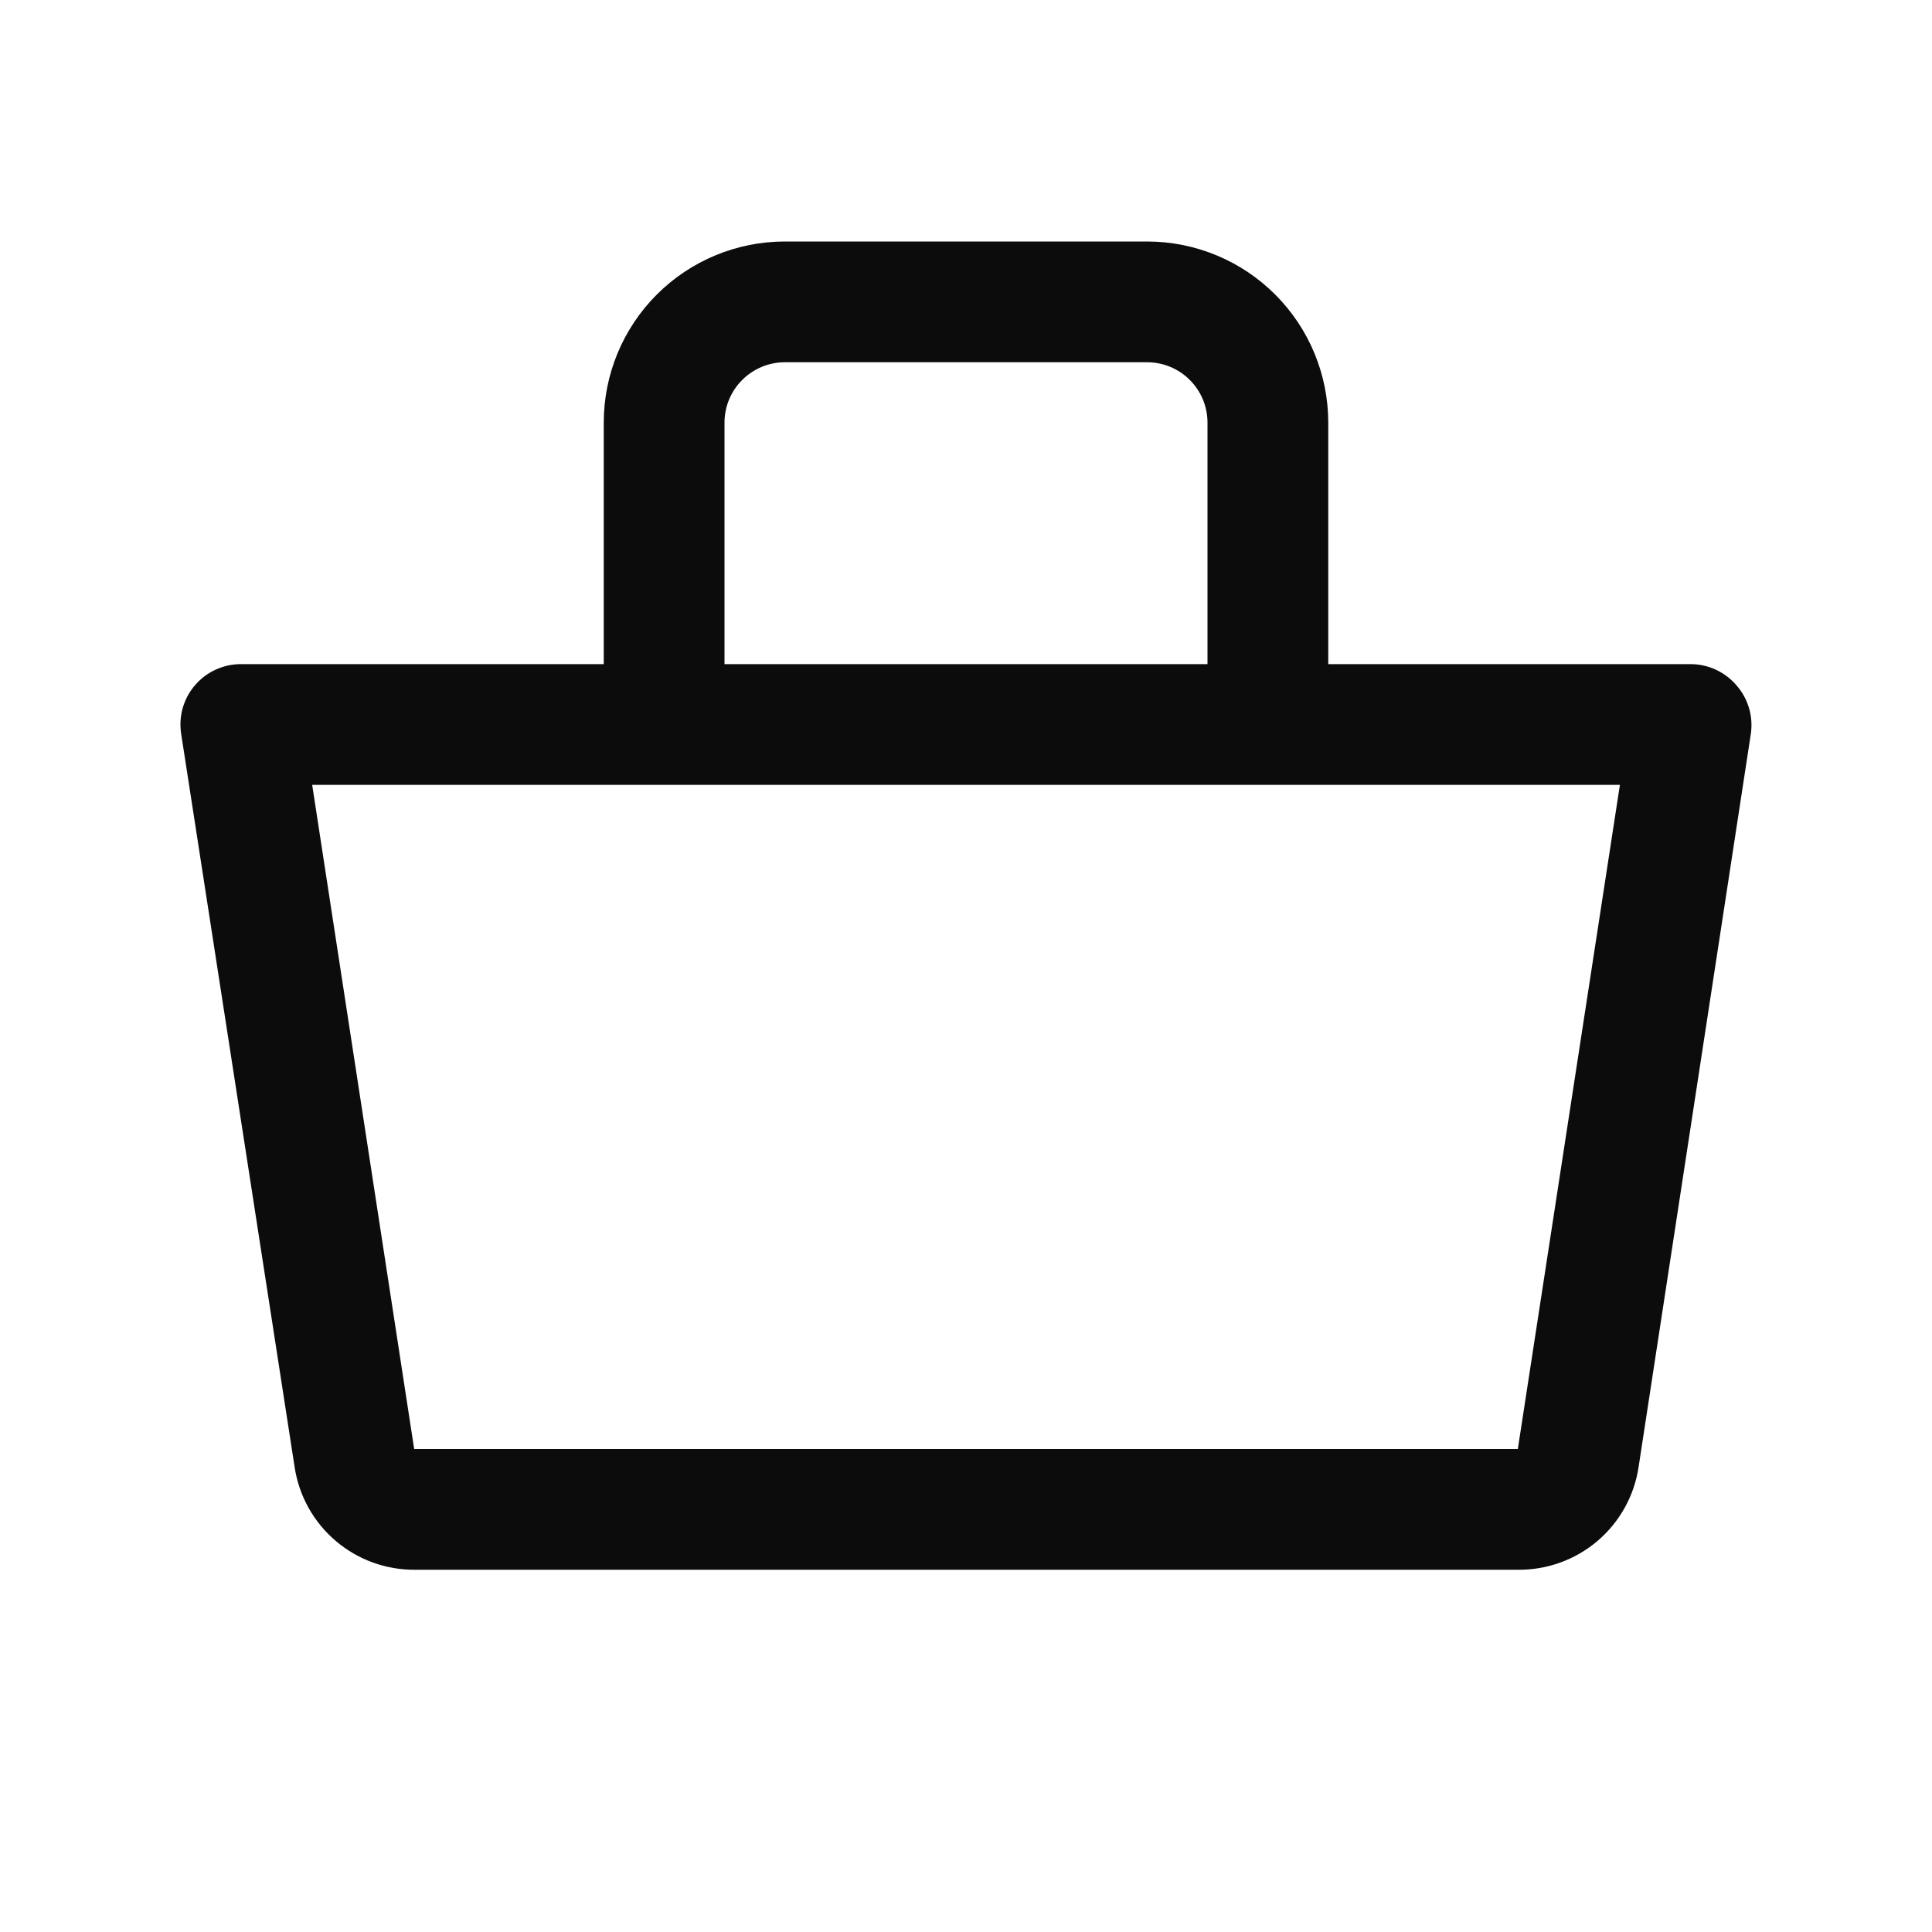 <svg xmlns="http://www.w3.org/2000/svg" width="24" height="24" viewBox="0 0 24 24" fill="none"><path d="M21.57 8.512C21.5 8.43 21.412 8.364 21.314 8.319C21.216 8.273 21.108 8.25 21 8.25H16.5V5.25C16.5 4.653 16.263 4.081 15.841 3.659C15.419 3.237 14.847 3 14.25 3H9.75C9.153 3 8.581 3.237 8.159 3.659C7.737 4.081 7.5 4.653 7.5 5.25V8.25H3C2.891 8.249 2.784 8.271 2.685 8.316C2.585 8.36 2.497 8.426 2.426 8.508C2.354 8.59 2.302 8.686 2.271 8.791C2.241 8.895 2.234 9.005 2.25 9.113L3.66 18.225C3.714 18.583 3.896 18.909 4.172 19.143C4.447 19.377 4.798 19.504 5.16 19.5H18.855C19.217 19.504 19.568 19.377 19.844 19.143C20.119 18.909 20.301 18.583 20.355 18.225L21.75 9.113C21.765 9.005 21.757 8.896 21.726 8.793C21.695 8.689 21.642 8.594 21.57 8.512V8.512ZM9 5.25C9 5.051 9.079 4.86 9.22 4.72C9.361 4.579 9.551 4.5 9.75 4.5H14.25C14.449 4.5 14.64 4.579 14.78 4.72C14.921 4.86 15 5.051 15 5.25V8.25H9V5.25ZM18.855 18H5.145L3.878 9.75H20.123L18.855 18Z" fill="#0C0C0C"></path></svg>